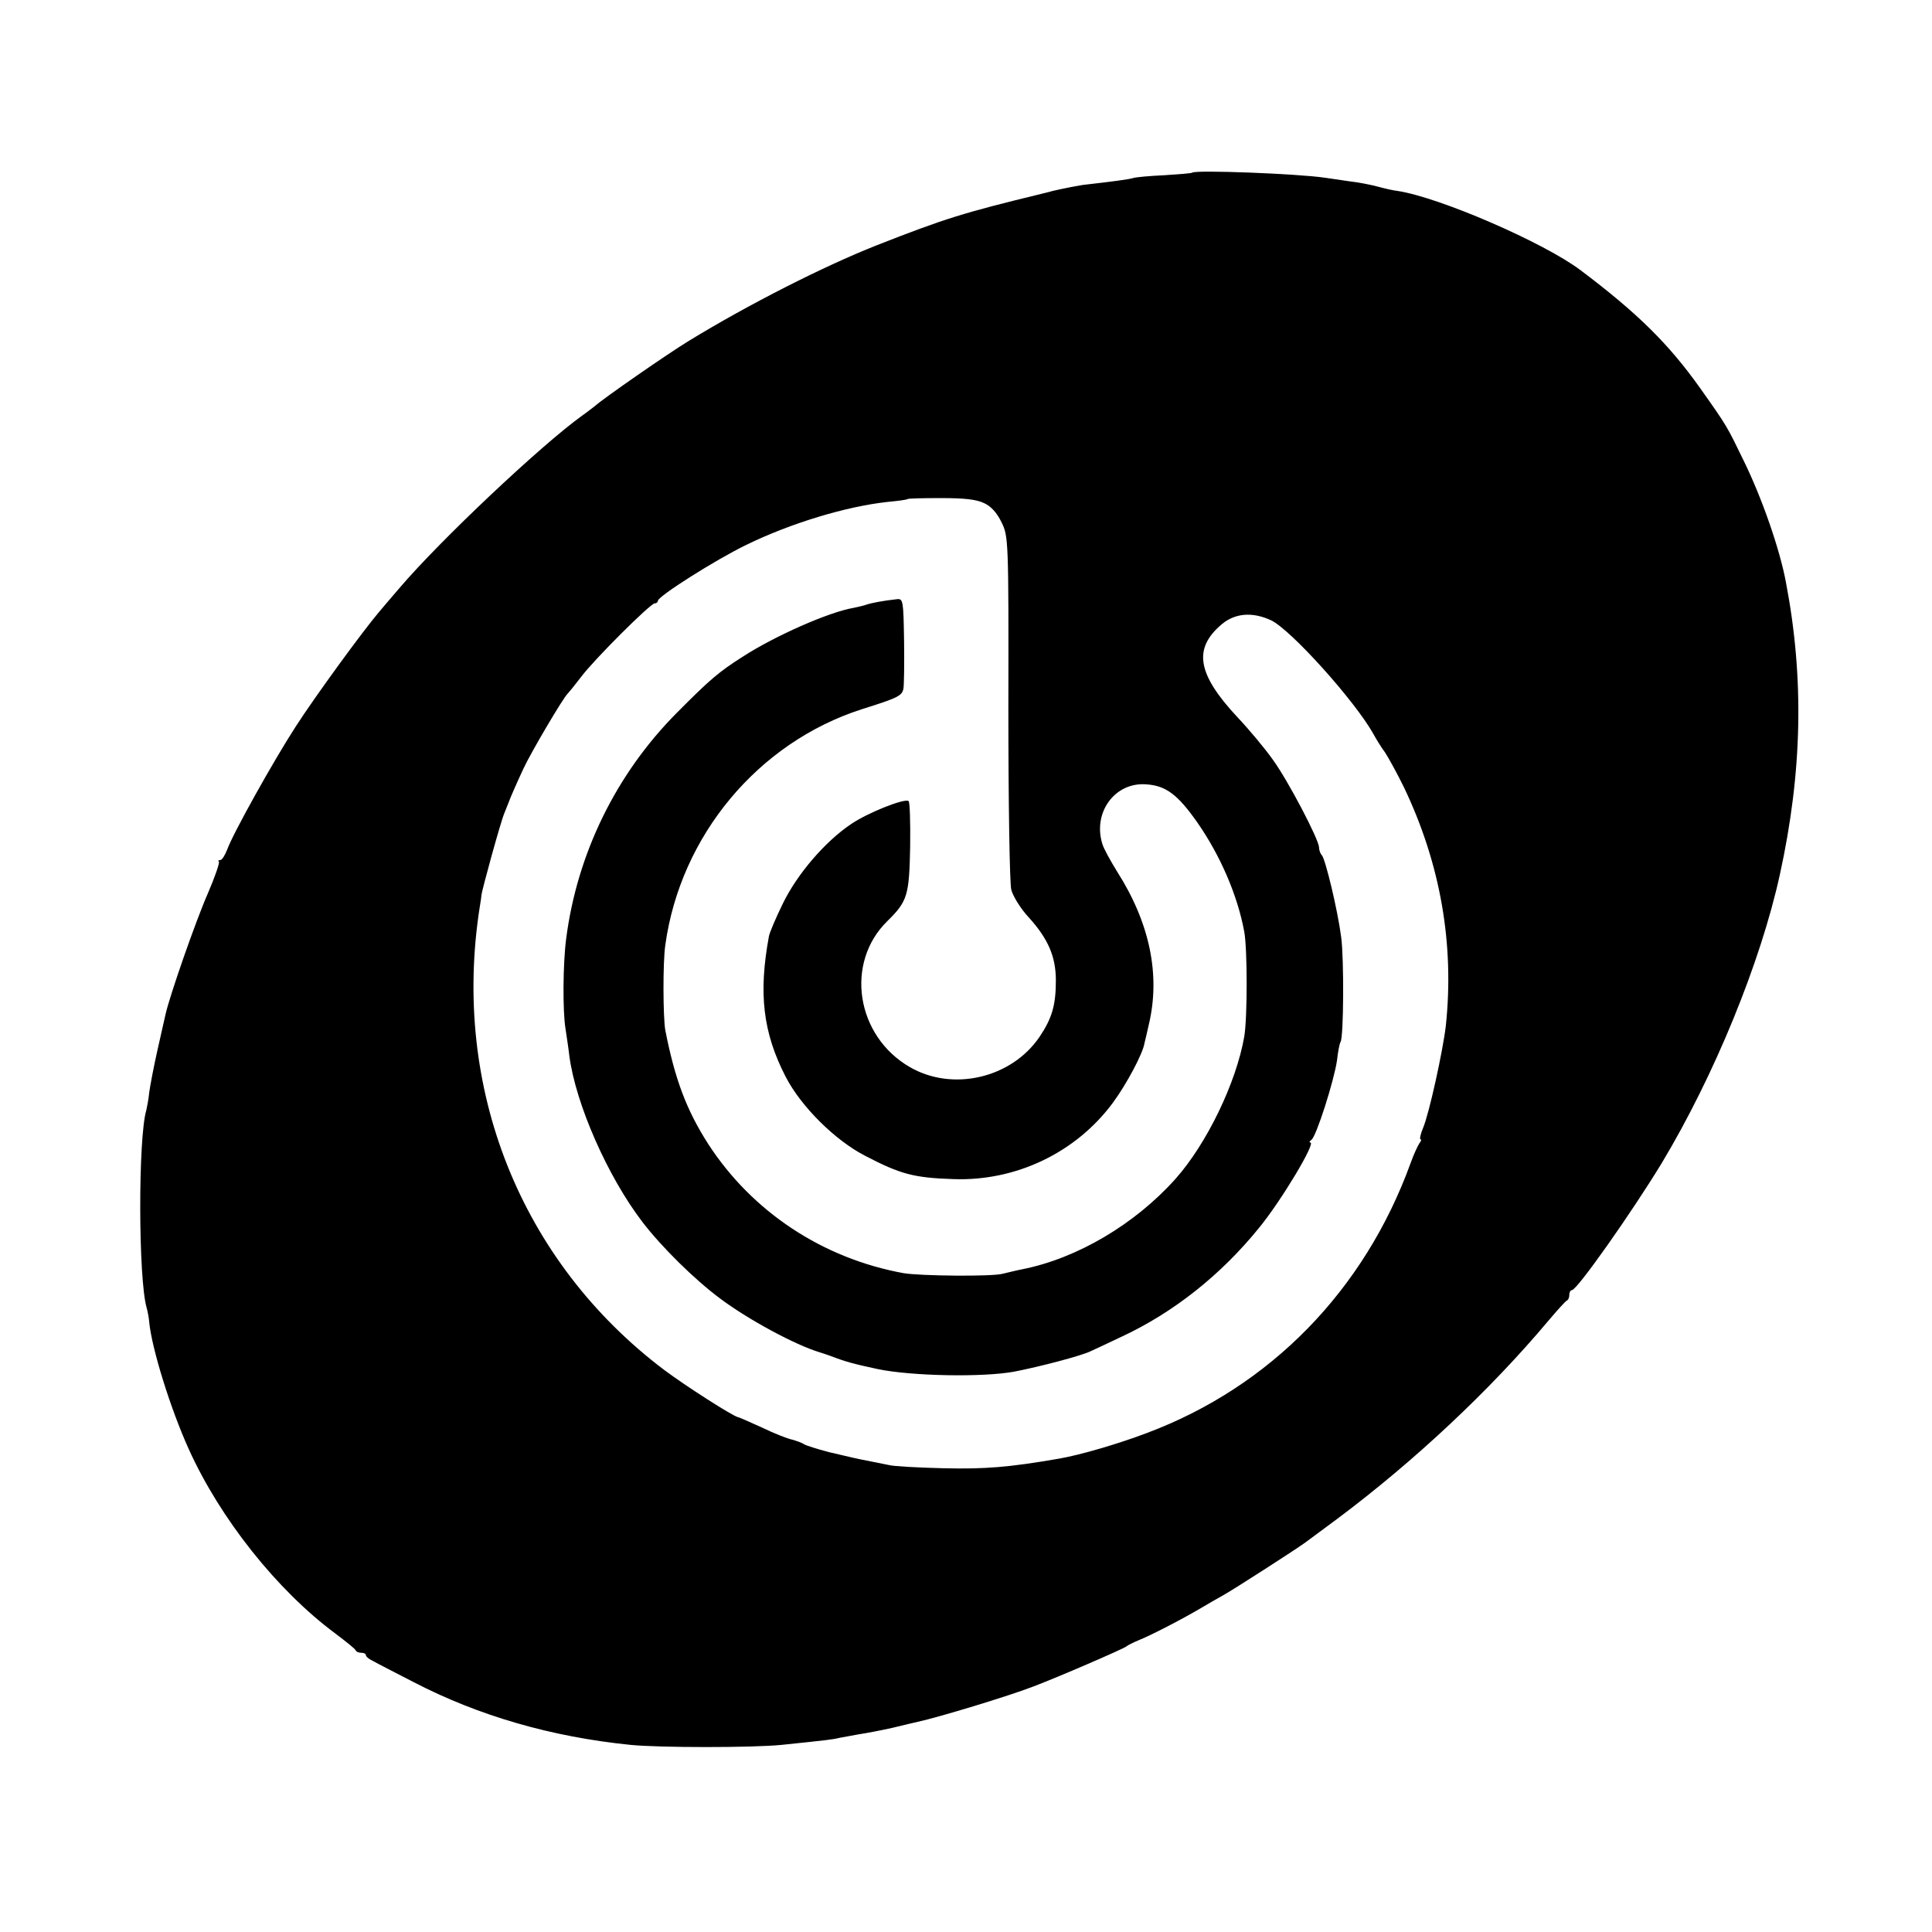 <?xml version="1.0" standalone="no"?>
<!DOCTYPE svg PUBLIC "-//W3C//DTD SVG 20010904//EN"
 "http://www.w3.org/TR/2001/REC-SVG-20010904/DTD/svg10.dtd">
<svg version="1.0" xmlns="http://www.w3.org/2000/svg"
 width="602pt" height="602pt" viewBox="0 0 602 602"
 preserveAspectRatio="xMidYMid meet">
<g transform="translate(0,602) scale(0.1,-0.1)"
fill="#000000" stroke="none">
<path d="M3715 5482 c-2 -2 -41 -5 -87 -8 -45 -2 -90 -6 -98 -9 -13 -4 -66
-11 -145 -20 -16 -1 -80 -14 -105 -20 -3 -1 -18 -5 -35 -9 -243 -59 -301 -77
-515 -161 -164 -65 -397 -183 -585 -298 -64 -39 -263 -177 -291 -202 -7 -5
-24 -19 -40 -30 -128 -92 -443 -389 -569 -537 -22 -26 -51 -59 -64 -75 -51
-60 -199 -263 -259 -356 -70 -108 -196 -334 -214 -384 -7 -18 -16 -33 -22 -33
-5 0 -7 -2 -4 -5 3 -3 -12 -47 -34 -98 -38 -86 -120 -322 -132 -377 -3 -14
-15 -65 -26 -115 -11 -49 -22 -107 -25 -129 -2 -21 -7 -46 -9 -55 -26 -86 -25
-528 1 -616 3 -11 7 -31 8 -45 8 -82 66 -269 123 -395 98 -217 275 -440 457
-575 33 -25 62 -48 63 -52 2 -5 10 -8 18 -8 8 0 14 -3 14 -7 0 -5 10 -13 23
-19 12 -7 69 -36 127 -66 201 -104 427 -170 675 -195 90 -9 380 -9 470 0 145
15 161 17 181 22 12 2 39 7 60 11 21 3 68 12 104 20 36 9 72 17 80 19 61 13
283 80 360 110 72 27 285 119 290 125 3 3 21 12 40 20 33 13 131 63 195 101
17 10 46 27 66 38 31 17 225 142 254 163 6 4 51 38 100 74 241 180 478 402
660 619 28 33 53 61 58 63 4 2 7 10 7 18 0 8 4 14 8 14 16 0 187 243 280 396
164 273 308 625 368 899 70 319 76 612 19 910 -19 103 -75 264 -132 380 -52
107 -50 105 -135 225 -98 138 -195 234 -373 368 -114 86 -439 227 -570 247
-11 1 -38 7 -60 13 -22 6 -62 14 -90 17 -27 4 -61 9 -75 11 -87 13 -406 25
-415 16z m-648 -1030 c22 -10 40 -31 54 -60 21 -43 22 -53 21 -575 0 -300 4
-548 9 -569 5 -20 29 -59 54 -86 61 -67 85 -123 85 -197 0 -77 -12 -118 -51
-176 -88 -129 -271 -171 -404 -94 -168 97 -203 325 -70 455 63 62 68 80 71
232 1 76 -1 140 -5 142 -13 9 -126 -36 -178 -71 -81 -54 -169 -156 -214 -249
-22 -45 -41 -90 -43 -101 -33 -178 -19 -300 52 -438 48 -93 154 -198 247 -246
111 -58 153 -69 276 -73 194 -7 381 82 496 237 43 58 94 154 99 186 2 7 8 34
14 60 36 153 3 315 -99 475 -21 34 -42 72 -46 86 -31 98 39 194 137 186 61 -4
98 -32 159 -119 71 -102 125 -226 146 -340 10 -54 10 -269 0 -327 -25 -144
-117 -334 -214 -443 -126 -141 -306 -248 -478 -282 -16 -3 -44 -10 -61 -14
-32 -9 -257 -7 -309 2 -252 46 -471 191 -608 402 -68 106 -104 202 -134 355
-7 40 -8 210 0 265 47 341 289 631 612 735 115 36 125 42 130 64 2 11 3 80 2
151 -2 123 -3 130 -22 128 -45 -5 -81 -12 -95 -17 -8 -3 -26 -7 -40 -10 -77
-13 -245 -87 -347 -153 -72 -46 -100 -69 -204 -174 -189 -190 -311 -439 -345
-705 -10 -77 -11 -224 -2 -279 4 -27 10 -66 12 -85 20 -151 120 -377 228 -518
59 -77 162 -179 243 -239 87 -65 233 -144 310 -167 6 -2 19 -6 30 -10 52 -20
76 -26 150 -42 106 -22 327 -26 425 -8 78 15 212 50 239 64 9 4 52 24 96 45
161 75 309 192 428 339 69 84 178 266 160 266 -4 0 -3 4 3 8 15 9 71 185 80
248 3 27 8 53 11 57 10 16 11 261 2 327 -11 85 -49 242 -60 255 -5 5 -9 16 -9
25 -1 25 -96 207 -144 273 -24 34 -74 94 -110 132 -126 135 -139 214 -49 290
42 35 96 39 154 12 62 -30 261 -251 319 -355 8 -15 24 -41 36 -57 11 -17 38
-66 59 -109 114 -239 157 -489 130 -743 -9 -77 -52 -274 -71 -318 -8 -19 -11
-35 -8 -35 4 0 2 -6 -3 -12 -5 -7 -18 -35 -28 -63 -144 -396 -437 -696 -821
-840 -92 -35 -210 -69 -274 -80 -156 -27 -230 -33 -360 -30 -80 2 -156 6 -170
10 -14 3 -36 7 -50 10 -52 10 -68 14 -136 30 -38 10 -73 21 -79 25 -5 4 -22
10 -36 14 -15 3 -58 20 -95 38 -38 17 -71 32 -74 32 -18 4 -163 97 -230 147
-448 338 -664 879 -575 1444 3 17 5 32 5 35 1 15 60 229 71 255 7 17 13 32 14
35 4 12 25 60 46 105 22 48 126 225 139 235 3 3 21 25 40 50 42 56 217 230
230 230 6 0 10 4 10 8 0 14 180 128 275 174 139 68 312 120 440 134 33 3 62 7
63 9 2 2 49 3 104 3 72 0 111 -4 135 -16z"/>
</g>
</svg>
